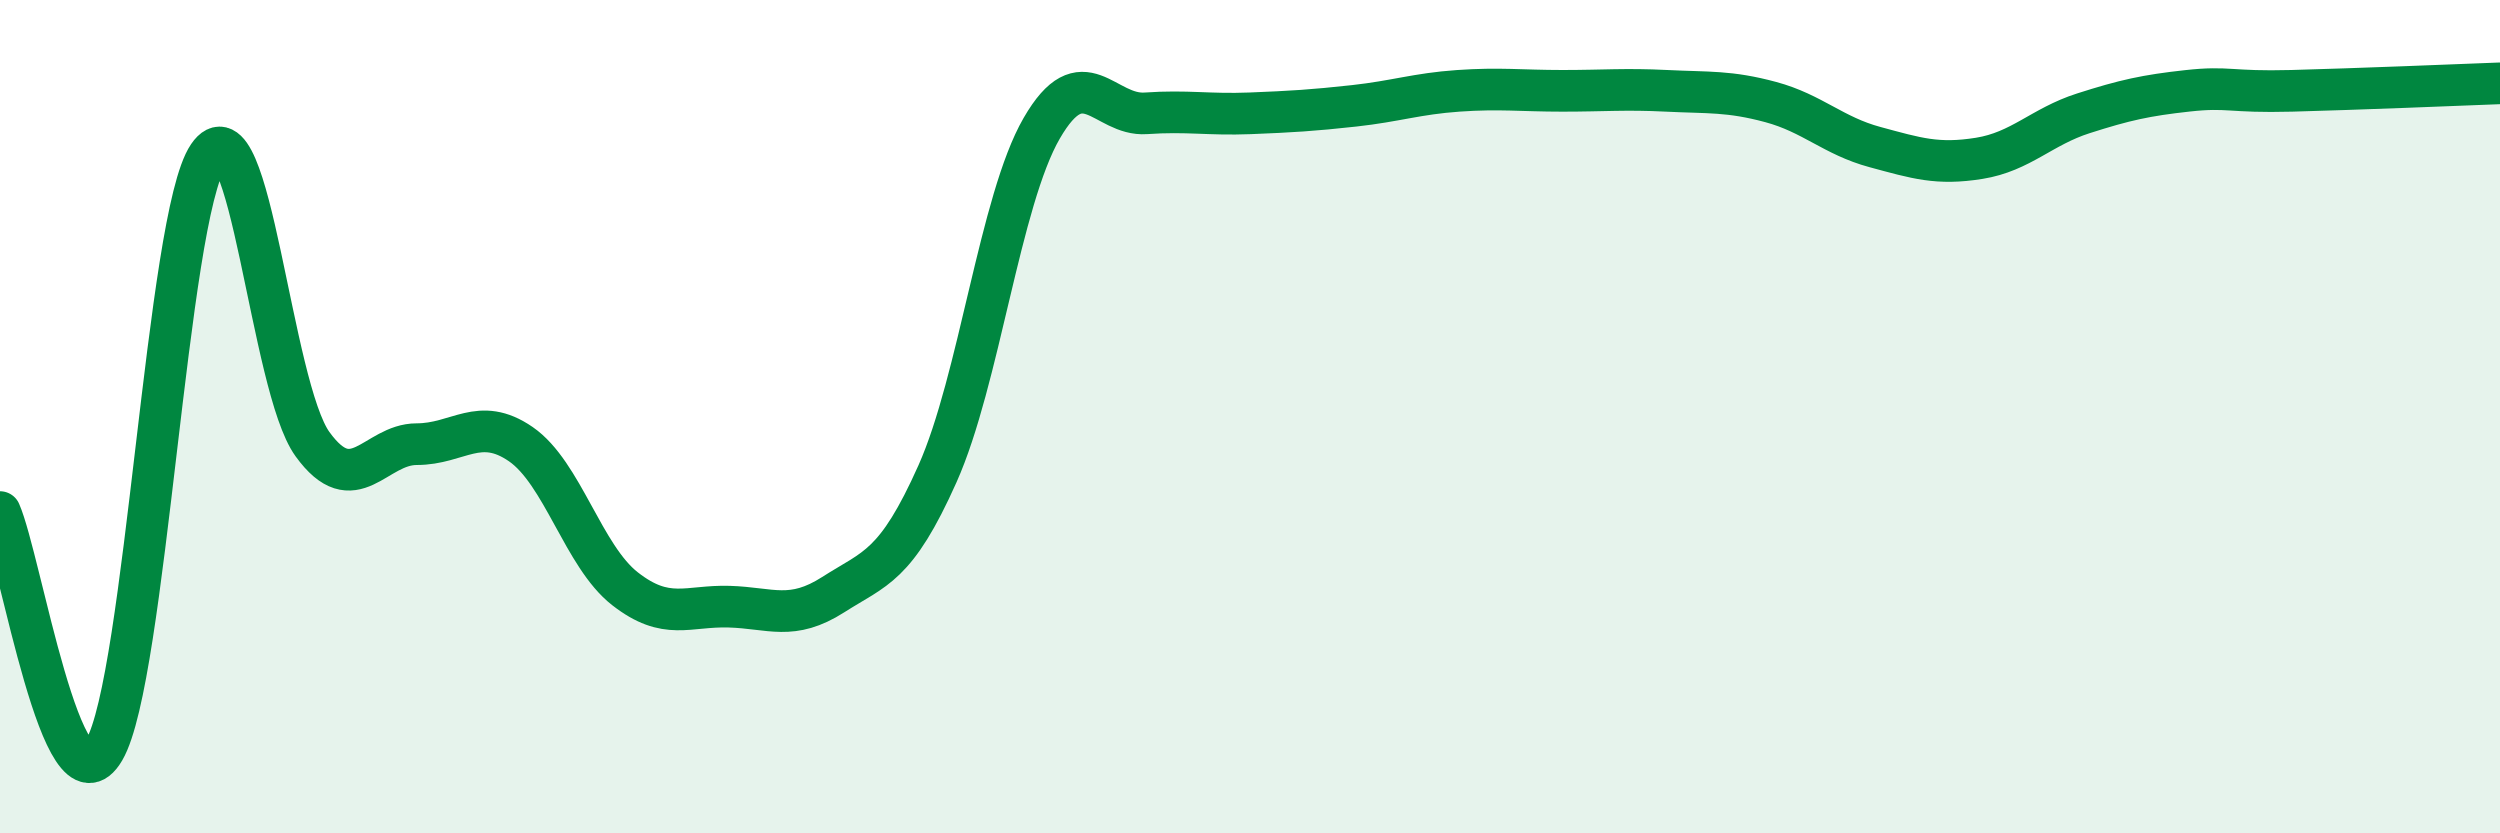 
    <svg width="60" height="20" viewBox="0 0 60 20" xmlns="http://www.w3.org/2000/svg">
      <path
        d="M 0,12.29 C 0.5,13.43 1.5,19.71 2.5,18 C 3.5,16.29 4,5.21 5,3.74 C 6,2.27 6.5,9.28 7.5,10.66 C 8.5,12.04 9,10.66 10,10.66 C 11,10.66 11.5,9.97 12.5,10.66 C 13.5,11.35 14,13.35 15,14.13 C 16,14.91 16.5,14.53 17.5,14.56 C 18.5,14.59 19,14.91 20,14.27 C 21,13.63 21.5,13.61 22.5,11.37 C 23.5,9.13 24,4.81 25,3.08 C 26,1.35 26.5,2.79 27.5,2.72 C 28.5,2.65 29,2.76 30,2.72 C 31,2.68 31.5,2.65 32.5,2.54 C 33.5,2.43 34,2.25 35,2.18 C 36,2.11 36.5,2.18 37.5,2.18 C 38.5,2.18 39,2.13 40,2.18 C 41,2.23 41.5,2.18 42.5,2.45 C 43.5,2.72 44,3.26 45,3.53 C 46,3.8 46.5,3.96 47.5,3.8 C 48.5,3.64 49,3.04 50,2.72 C 51,2.4 51.5,2.29 52.5,2.18 C 53.5,2.07 53.5,2.22 55,2.18 C 56.5,2.14 59,2.04 60,2L60 20L0 20Z"
        fill="#008740"
        opacity="0.1"
        stroke-linecap="round"
        stroke-linejoin="round"
      />
      <path
        d="M 0,12.29 C 0.5,13.43 1.5,19.71 2.5,18 C 3.5,16.29 4,5.21 5,3.74 C 6,2.27 6.5,9.28 7.5,10.66 C 8.5,12.04 9,10.66 10,10.66 C 11,10.66 11.5,9.97 12.5,10.66 C 13.5,11.35 14,13.35 15,14.13 C 16,14.91 16.5,14.53 17.5,14.56 C 18.5,14.59 19,14.91 20,14.27 C 21,13.63 21.5,13.61 22.5,11.37 C 23.5,9.13 24,4.81 25,3.08 C 26,1.35 26.5,2.79 27.5,2.72 C 28.5,2.65 29,2.76 30,2.72 C 31,2.68 31.5,2.65 32.5,2.54 C 33.5,2.43 34,2.25 35,2.18 C 36,2.11 36.5,2.18 37.5,2.18 C 38.5,2.18 39,2.13 40,2.18 C 41,2.23 41.5,2.18 42.5,2.45 C 43.5,2.72 44,3.26 45,3.53 C 46,3.8 46.5,3.96 47.5,3.8 C 48.5,3.64 49,3.04 50,2.72 C 51,2.4 51.5,2.29 52.5,2.18 C 53.5,2.07 53.5,2.22 55,2.18 C 56.5,2.14 59,2.04 60,2"
        stroke="#008740"
        stroke-width="1"
        fill="none"
        stroke-linecap="round"
        stroke-linejoin="round"
      />
    </svg>
  